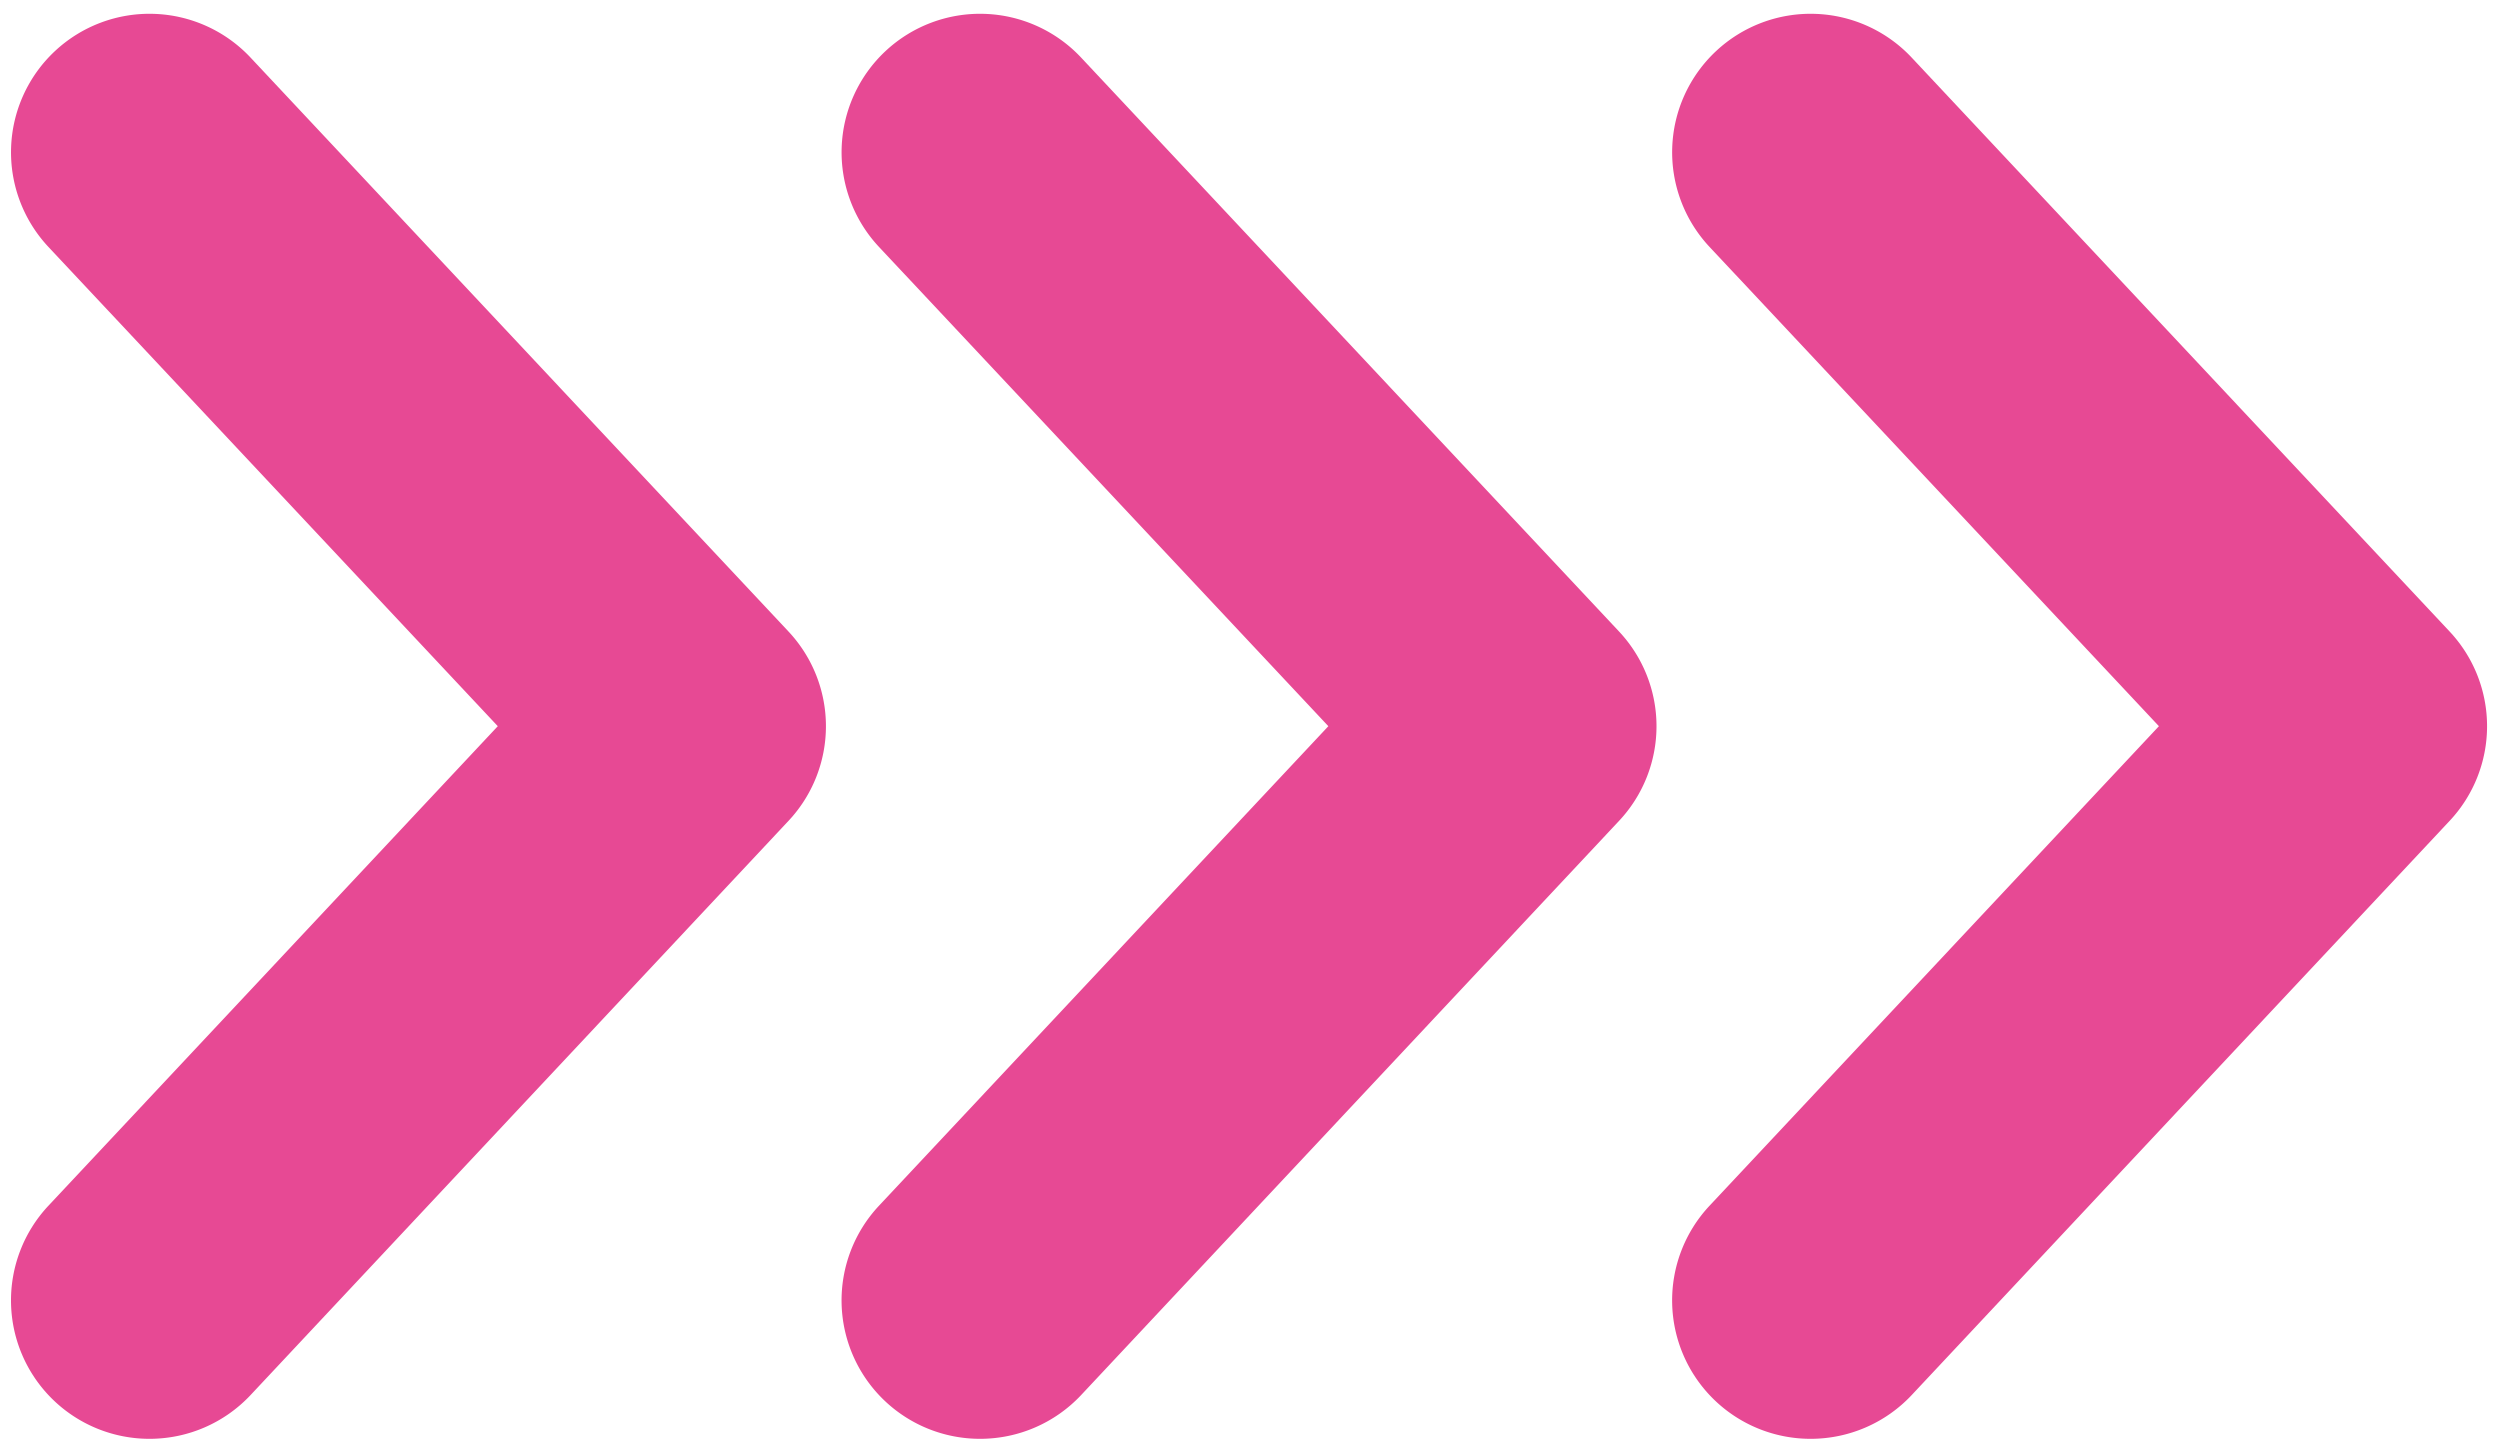 <?xml version="1.0" encoding="UTF-8" standalone="no"?><svg xmlns="http://www.w3.org/2000/svg" xmlns:xlink="http://www.w3.org/1999/xlink" fill="#e74994" height="52" preserveAspectRatio="xMidYMid meet" version="1" viewBox="-0.4 -0.5 90.3 52.0" width="90.3" zoomAndPan="magnify"><g data-name="Layer 2"><g data-name="Layer 1" id="change1_1"><path d="M5,51.47a5,5,0,0,1-3.65-8.42L17.58,25.73,1.35,8.42a5,5,0,1,1,7.3-6.84L28.08,22.31a5,5,0,0,1,0,6.84L8.65,49.89A5,5,0,0,1,5,51.47Z"/><path d="M35,51.47a5,5,0,0,1-3.65-8.42L47.58,25.73,31.35,8.42a5,5,0,0,1,7.3-6.84L58.08,22.31a5,5,0,0,1,0,6.84L38.65,49.89A5,5,0,0,1,35,51.47Z"/><path d="M65,51.47a5,5,0,0,1-3.65-8.42L77.58,25.73,61.35,8.42a5,5,0,1,1,7.3-6.84L88.08,22.31a5,5,0,0,1,0,6.84L68.65,49.89A5,5,0,0,1,65,51.47Z"/></g></g></svg>